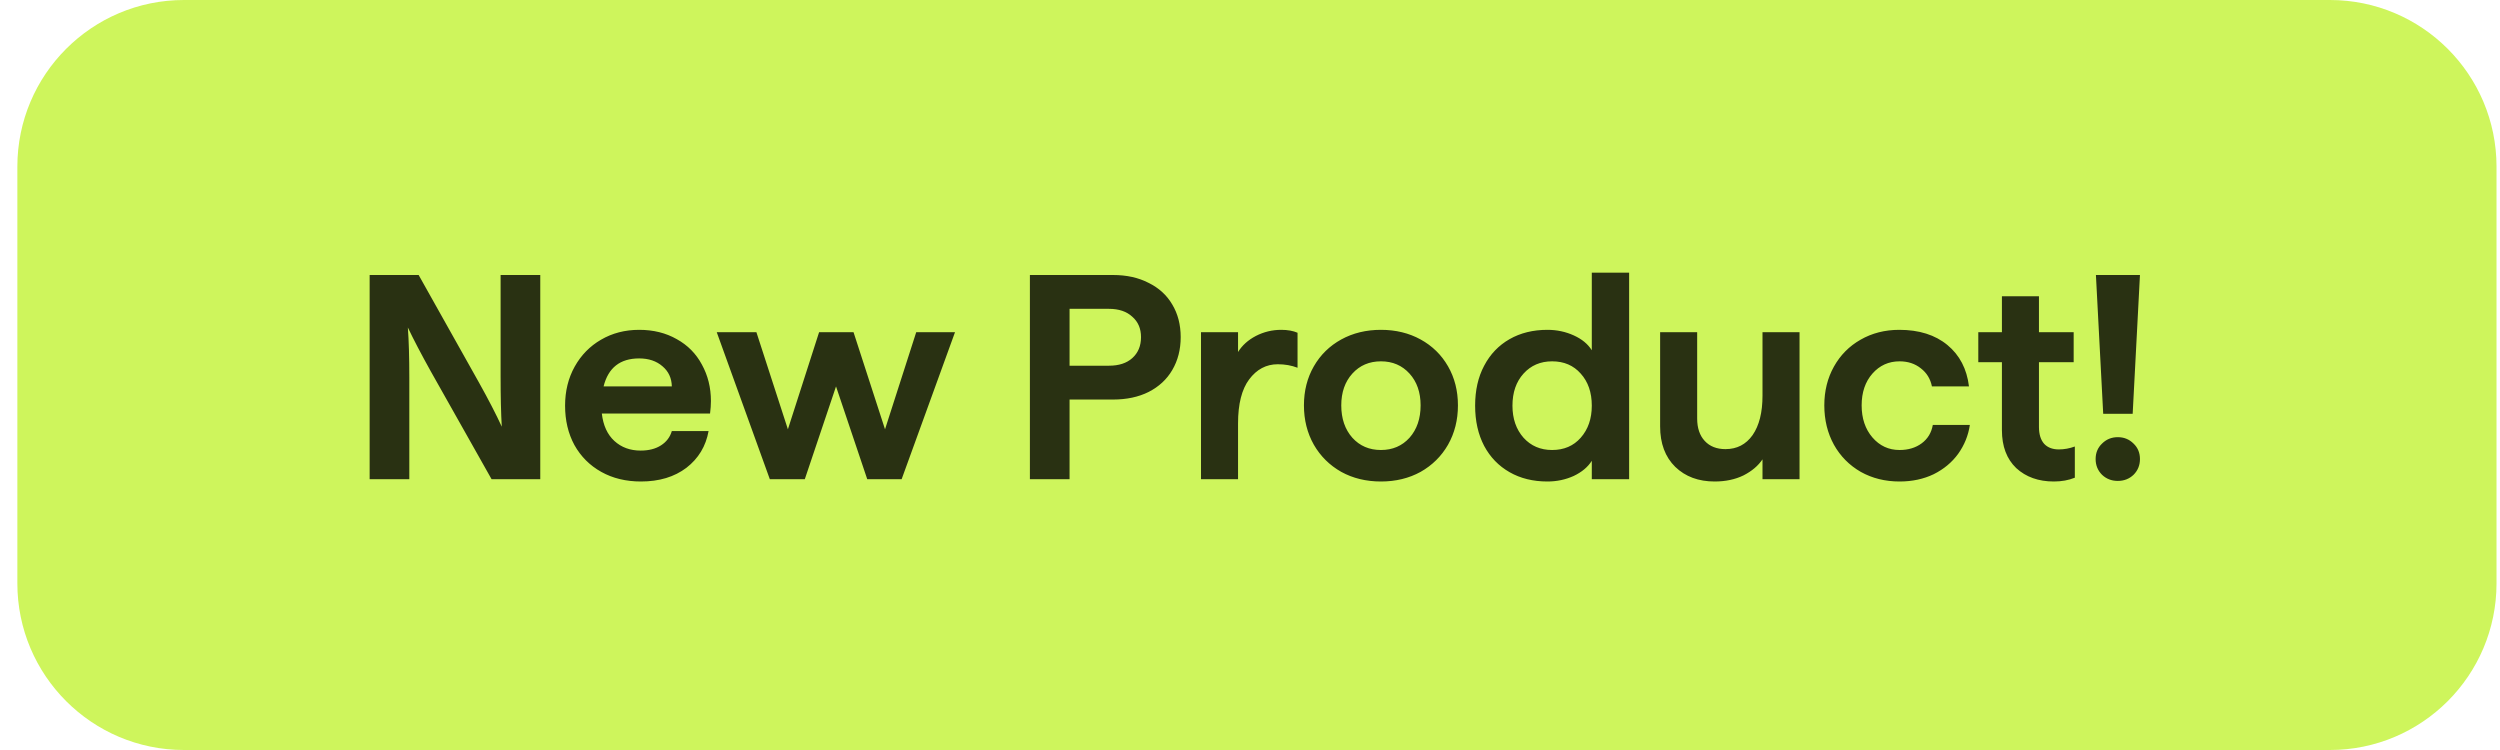 <svg width="120" height="36" viewBox="0 0 120 36" fill="none" xmlns="http://www.w3.org/2000/svg">
<path d="M0.833 8C0.833 3.582 4.415 0 8.833 0H111.833C116.252 0 119.833 3.582 119.833 8V28C119.833 32.418 116.252 36 111.833 36H8.833C4.415 36 0.833 32.418 0.833 28V8Z" fill="#CEF55C"/>
<path d="M17.743 13.2H20.095L22.993 18.366C23.451 19.187 23.815 19.892 24.085 20.48C24.048 19.836 24.029 19.038 24.029 18.086V13.2H25.933V23H23.595L20.683 17.834C20.226 17.013 19.857 16.308 19.577 15.72C19.624 16.364 19.647 17.162 19.647 18.114V23H17.743V13.2ZM30.764 23.112C30.045 23.112 29.411 22.958 28.86 22.65C28.309 22.342 27.88 21.913 27.572 21.362C27.273 20.811 27.124 20.181 27.124 19.472C27.124 18.772 27.278 18.147 27.586 17.596C27.894 17.045 28.314 16.616 28.846 16.308C29.387 15.991 29.999 15.832 30.68 15.832C31.361 15.832 31.963 15.981 32.486 16.28C33.009 16.569 33.41 16.975 33.69 17.498C33.979 18.021 34.124 18.604 34.124 19.248C34.124 19.435 34.11 19.635 34.082 19.85H28.888C28.953 20.419 29.154 20.858 29.49 21.166C29.826 21.474 30.246 21.628 30.75 21.628C31.142 21.628 31.469 21.544 31.73 21.376C31.991 21.208 32.164 20.979 32.248 20.69H34.012C33.881 21.418 33.527 22.006 32.948 22.454C32.369 22.893 31.641 23.112 30.764 23.112ZM32.248 18.548C32.239 18.147 32.089 17.825 31.8 17.582C31.511 17.33 31.137 17.204 30.68 17.204C29.765 17.204 29.196 17.652 28.972 18.548H32.248ZM34.403 15.944H36.307L37.819 20.606L39.317 15.944H40.969L42.481 20.606L43.979 15.944H45.841L43.279 23H41.627L40.129 18.548L38.631 23H36.951L34.403 15.944ZM49.435 13.2H53.425C54.078 13.2 54.647 13.326 55.133 13.578C55.627 13.821 56.005 14.166 56.267 14.614C56.537 15.062 56.673 15.585 56.673 16.182C56.673 16.779 56.537 17.307 56.267 17.764C56.005 18.212 55.627 18.562 55.133 18.814C54.647 19.057 54.078 19.178 53.425 19.178H51.339V23H49.435V13.2ZM53.229 17.554C53.705 17.554 54.078 17.433 54.349 17.19C54.629 16.938 54.769 16.602 54.769 16.182C54.769 15.771 54.629 15.445 54.349 15.202C54.078 14.95 53.705 14.824 53.229 14.824H51.339V17.554H53.229ZM57.648 15.944H59.426V16.896C59.623 16.579 59.907 16.322 60.281 16.126C60.663 15.93 61.069 15.832 61.498 15.832C61.806 15.832 62.068 15.879 62.282 15.972V17.652C61.993 17.54 61.676 17.484 61.331 17.484C60.78 17.484 60.322 17.727 59.959 18.212C59.604 18.688 59.426 19.393 59.426 20.326V23H57.648V15.944ZM66.285 23.112C65.576 23.112 64.941 22.958 64.381 22.65C63.821 22.333 63.382 21.899 63.065 21.348C62.748 20.788 62.589 20.158 62.589 19.458C62.589 18.758 62.748 18.133 63.065 17.582C63.382 17.031 63.821 16.602 64.381 16.294C64.941 15.986 65.576 15.832 66.285 15.832C66.994 15.832 67.629 15.986 68.189 16.294C68.749 16.602 69.188 17.031 69.505 17.582C69.822 18.133 69.981 18.758 69.981 19.458C69.981 20.158 69.822 20.788 69.505 21.348C69.188 21.899 68.749 22.333 68.189 22.65C67.629 22.958 66.994 23.112 66.285 23.112ZM66.285 21.6C66.845 21.6 67.302 21.404 67.657 21.012C68.012 20.611 68.189 20.093 68.189 19.458C68.189 18.833 68.012 18.324 67.657 17.932C67.302 17.54 66.845 17.344 66.285 17.344C65.725 17.344 65.268 17.54 64.913 17.932C64.558 18.324 64.381 18.833 64.381 19.458C64.381 20.093 64.558 20.611 64.913 21.012C65.268 21.404 65.725 21.6 66.285 21.6ZM74.278 23.112C73.587 23.112 72.981 22.963 72.458 22.664C71.935 22.365 71.529 21.945 71.24 21.404C70.951 20.853 70.806 20.209 70.806 19.472C70.806 18.735 70.951 18.095 71.24 17.554C71.529 17.003 71.935 16.579 72.458 16.28C72.981 15.981 73.587 15.832 74.278 15.832C74.726 15.832 75.146 15.921 75.538 16.098C75.93 16.275 76.219 16.513 76.406 16.812V13.088H78.198V23H76.406V22.118C76.219 22.417 75.93 22.659 75.538 22.846C75.146 23.023 74.726 23.112 74.278 23.112ZM74.502 21.6C75.071 21.6 75.529 21.404 75.874 21.012C76.229 20.611 76.406 20.097 76.406 19.472C76.406 18.837 76.229 18.324 75.874 17.932C75.529 17.54 75.071 17.344 74.502 17.344C73.942 17.344 73.485 17.54 73.13 17.932C72.775 18.324 72.598 18.837 72.598 19.472C72.598 20.097 72.775 20.611 73.13 21.012C73.485 21.404 73.942 21.6 74.502 21.6ZM82.304 23.112C81.529 23.112 80.899 22.879 80.414 22.412C79.928 21.936 79.686 21.287 79.686 20.466V15.944H81.464V20.088C81.464 20.545 81.585 20.905 81.828 21.166C82.07 21.427 82.402 21.558 82.822 21.558C83.372 21.558 83.806 21.334 84.124 20.886C84.441 20.429 84.6 19.799 84.6 18.996V15.944H86.378V23H84.6V22.048C84.394 22.356 84.091 22.613 83.69 22.818C83.288 23.014 82.826 23.112 82.304 23.112ZM91.179 23.112C90.489 23.112 89.868 22.958 89.317 22.65C88.767 22.333 88.337 21.899 88.029 21.348C87.721 20.788 87.567 20.158 87.567 19.458C87.567 18.767 87.721 18.147 88.029 17.596C88.337 17.045 88.762 16.616 89.303 16.308C89.854 15.991 90.475 15.832 91.165 15.832C92.117 15.832 92.887 16.075 93.475 16.56C94.063 17.045 94.409 17.708 94.511 18.548H92.733C92.659 18.184 92.481 17.895 92.201 17.68C91.921 17.456 91.581 17.344 91.179 17.344C90.657 17.344 90.223 17.54 89.877 17.932C89.532 18.324 89.359 18.833 89.359 19.458C89.359 20.083 89.532 20.597 89.877 20.998C90.223 21.399 90.657 21.6 91.179 21.6C91.599 21.6 91.954 21.493 92.243 21.278C92.533 21.063 92.71 20.769 92.775 20.396H94.553C94.479 20.9 94.292 21.362 93.993 21.782C93.695 22.193 93.303 22.519 92.817 22.762C92.332 22.995 91.786 23.112 91.179 23.112ZM98.584 23.112C97.847 23.112 97.245 22.897 96.778 22.468C96.321 22.029 96.092 21.423 96.092 20.648V17.386H94.958V15.944H96.092V14.222H97.87V15.944H99.536V17.386H97.87V20.494C97.87 20.849 97.954 21.119 98.122 21.306C98.29 21.483 98.523 21.572 98.822 21.572C99.083 21.572 99.34 21.525 99.592 21.432V22.93C99.293 23.051 98.957 23.112 98.584 23.112ZM100.604 13.2H102.718L102.368 19.864H100.954L100.604 13.2ZM101.654 23.084C101.356 23.084 101.104 22.986 100.898 22.79C100.693 22.585 100.59 22.333 100.59 22.034C100.59 21.735 100.693 21.488 100.898 21.292C101.104 21.087 101.356 20.984 101.654 20.984C101.953 20.984 102.205 21.087 102.41 21.292C102.616 21.488 102.718 21.735 102.718 22.034C102.718 22.333 102.616 22.585 102.41 22.79C102.205 22.986 101.953 23.084 101.654 23.084Z" fill="#293112"/>
</svg>
